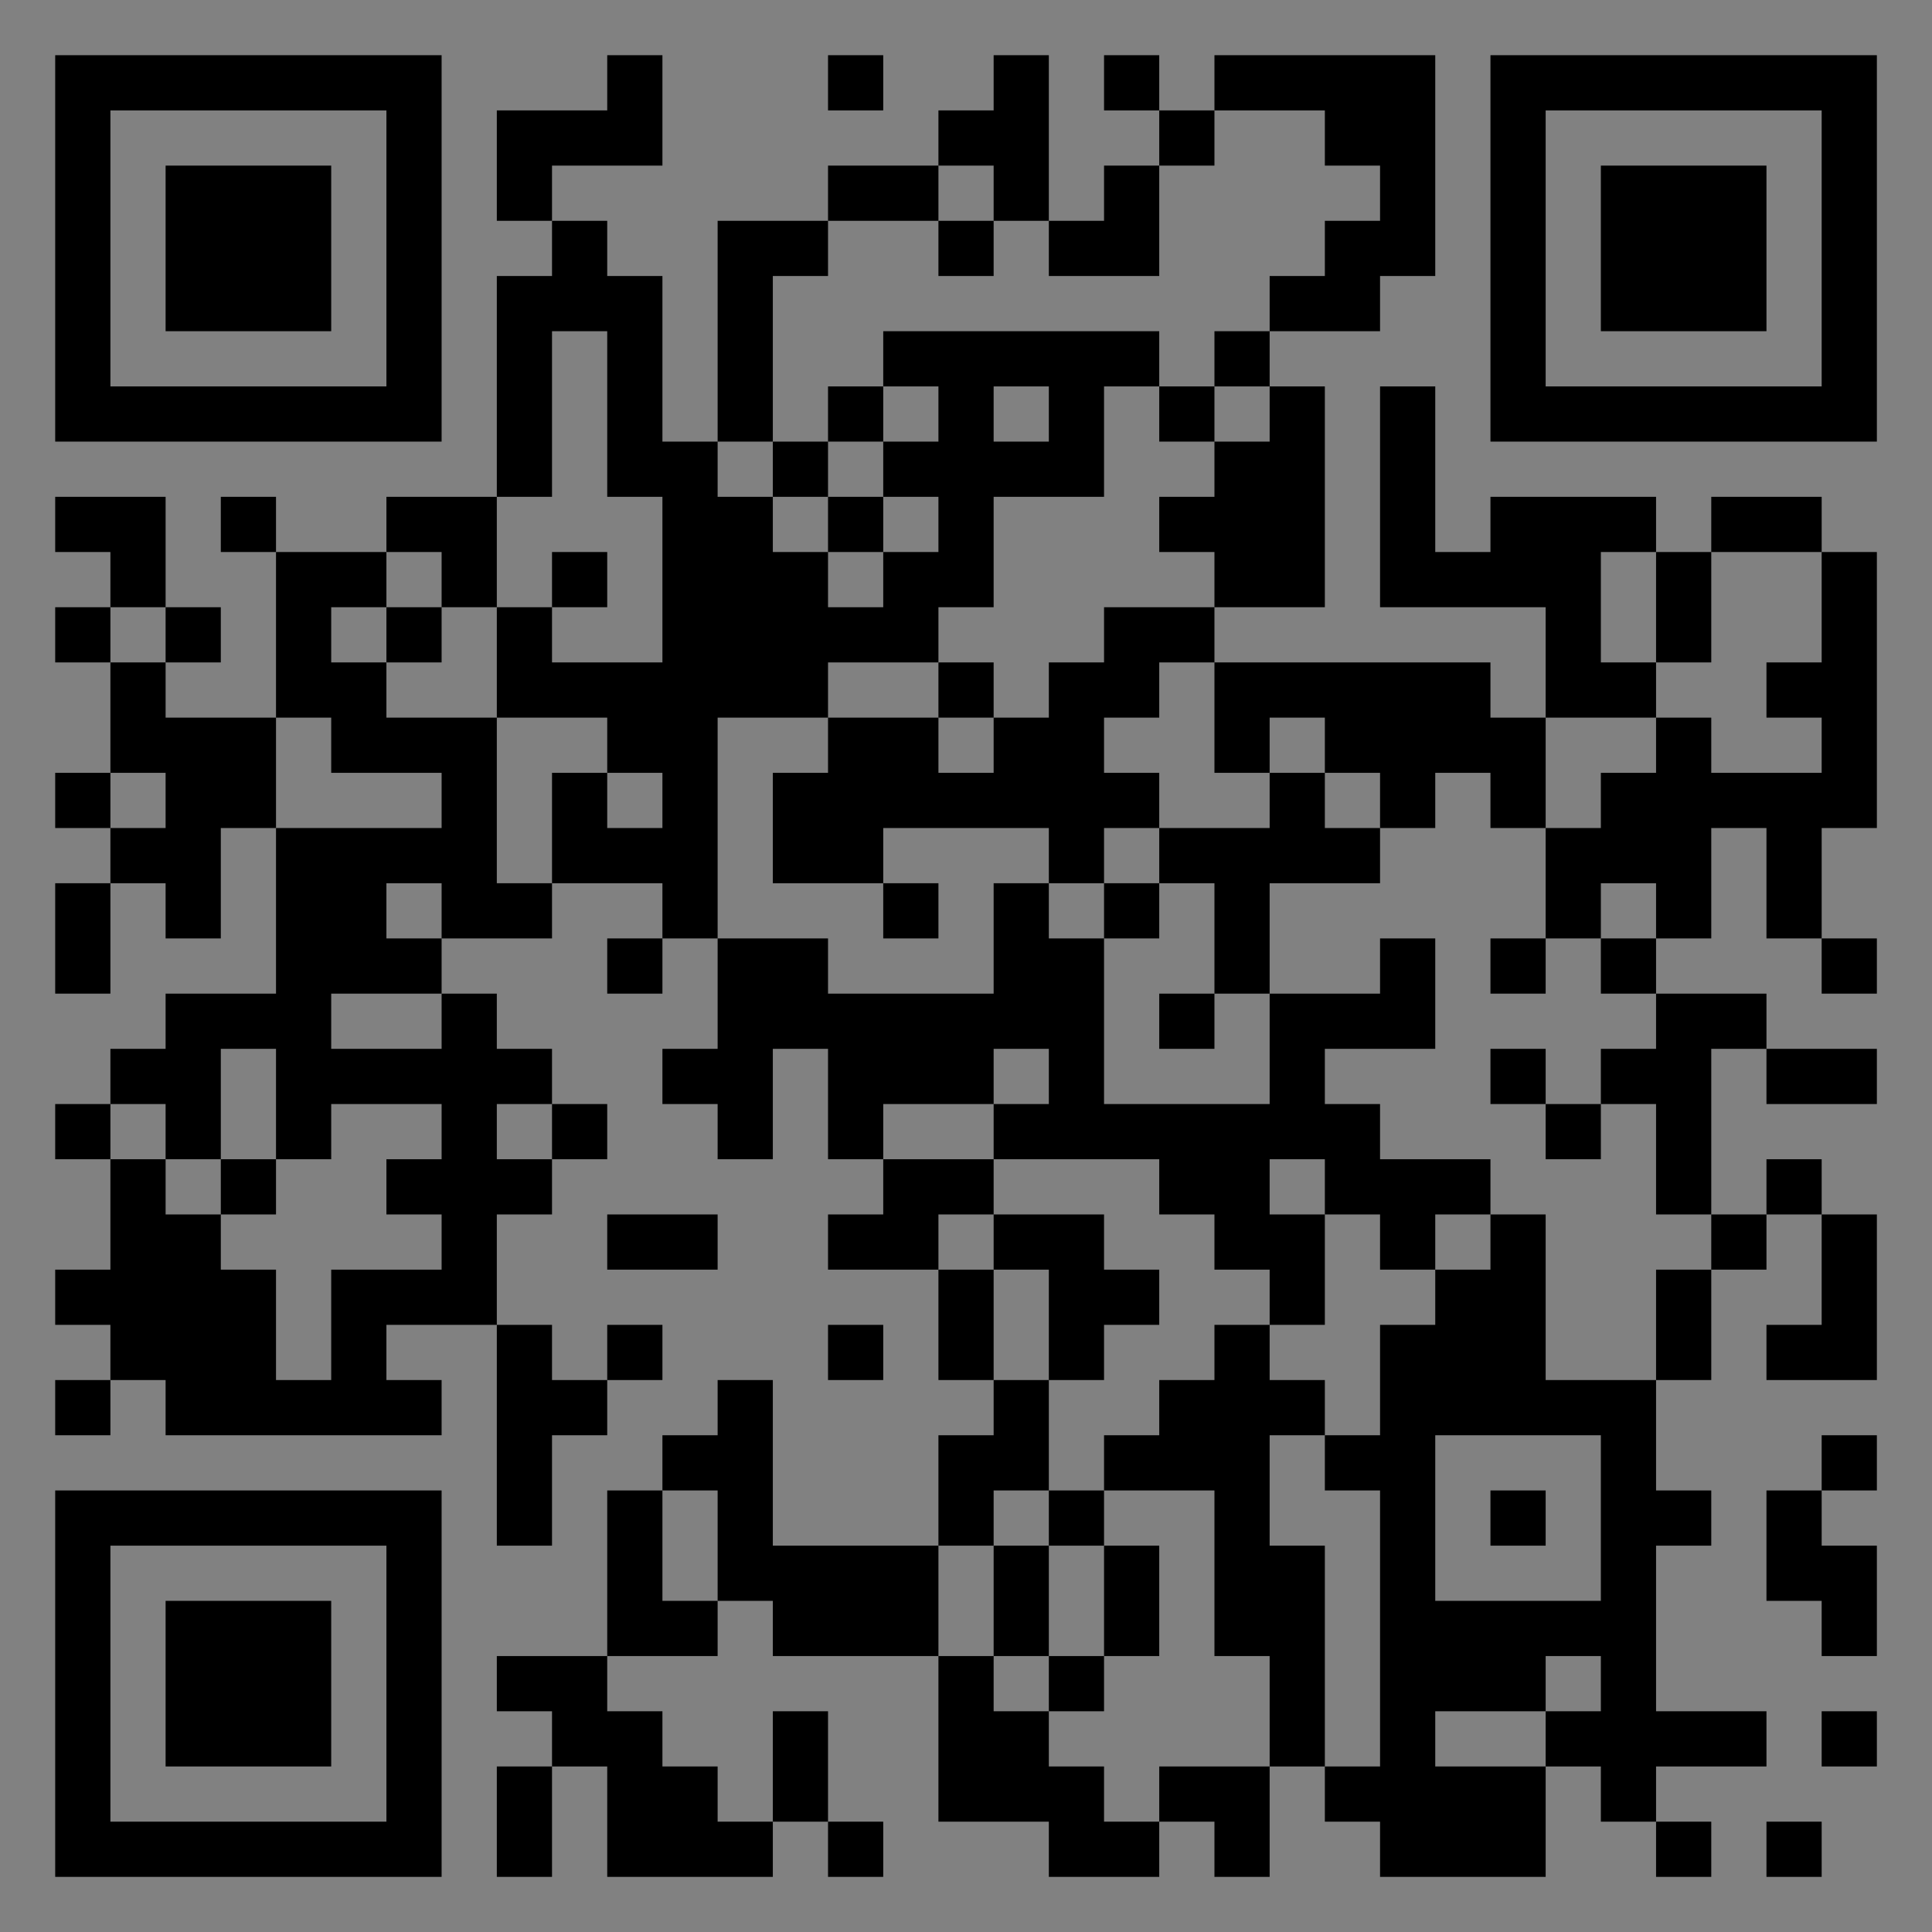 <?xml version="1.0" encoding="UTF-8"?>
<svg xmlns="http://www.w3.org/2000/svg" version="1.1" width="400" height="400" viewBox="0 0 400 400"><rect x="0" y="0" width="400" height="400" fill="#808080" stroke="none"/><rect x="0" y="0" width="400" height="400" fill="#ffffff" fill-opacity="0.01"/><g transform="scale(11.429)"><g transform="translate(1.000,1.000)"><path fill-rule="evenodd" d="M10 0L10 1L8 1L8 3L9 3L9 4L8 4L8 8L6 8L6 9L4 9L4 8L3 8L3 9L4 9L4 12L2 12L2 11L3 11L3 10L2 10L2 8L0 8L0 9L1 9L1 10L0 10L0 11L1 11L1 13L0 13L0 14L1 14L1 15L0 15L0 17L1 17L1 15L2 15L2 16L3 16L3 14L4 14L4 17L2 17L2 18L1 18L1 19L0 19L0 20L1 20L1 22L0 22L0 23L1 23L1 24L0 24L0 25L1 25L1 24L2 24L2 25L7 25L7 24L6 24L6 23L8 23L8 27L9 27L9 25L10 25L10 24L11 24L11 23L10 23L10 24L9 24L9 23L8 23L8 21L9 21L9 20L10 20L10 19L9 19L9 18L8 18L8 17L7 17L7 16L9 16L9 15L11 15L11 16L10 16L10 17L11 17L11 16L12 16L12 18L11 18L11 19L12 19L12 20L13 20L13 18L14 18L14 20L15 20L15 21L14 21L14 22L16 22L16 24L17 24L17 25L16 25L16 27L13 27L13 24L12 24L12 25L11 25L11 26L10 26L10 29L8 29L8 30L9 30L9 31L8 31L8 33L9 33L9 31L10 31L10 33L13 33L13 32L14 32L14 33L15 33L15 32L14 32L14 30L13 30L13 32L12 32L12 31L11 31L11 30L10 30L10 29L12 29L12 28L13 28L13 29L16 29L16 32L18 32L18 33L20 33L20 32L21 32L21 33L22 33L22 31L23 31L23 32L24 32L24 33L27 33L27 31L28 31L28 32L29 32L29 33L30 33L30 32L29 32L29 31L31 31L31 30L29 30L29 27L30 27L30 26L29 26L29 24L30 24L30 22L31 22L31 21L32 21L32 23L31 23L31 24L33 24L33 21L32 21L32 20L31 20L31 21L30 21L30 18L31 18L31 19L33 19L33 18L31 18L31 17L29 17L29 16L30 16L30 14L31 14L31 16L32 16L32 17L33 17L33 16L32 16L32 14L33 14L33 9L32 9L32 8L30 8L30 9L29 9L29 8L26 8L26 9L25 9L25 6L24 6L24 10L27 10L27 12L26 12L26 11L21 11L21 10L23 10L23 6L22 6L22 5L24 5L24 4L25 4L25 0L21 0L21 1L20 1L20 0L19 0L19 1L20 1L20 2L19 2L19 3L18 3L18 0L17 0L17 1L16 1L16 2L14 2L14 3L12 3L12 7L11 7L11 4L10 4L10 3L9 3L9 2L11 2L11 0ZM14 0L14 1L15 1L15 0ZM21 1L21 2L20 2L20 4L18 4L18 3L17 3L17 2L16 2L16 3L14 3L14 4L13 4L13 7L12 7L12 8L13 8L13 9L14 9L14 10L15 10L15 9L16 9L16 8L15 8L15 7L16 7L16 6L15 6L15 5L20 5L20 6L19 6L19 8L17 8L17 10L16 10L16 11L14 11L14 12L12 12L12 16L14 16L14 17L17 17L17 15L18 15L18 16L19 16L19 19L22 19L22 17L24 17L24 16L25 16L25 18L23 18L23 19L24 19L24 20L26 20L26 21L25 21L25 22L24 22L24 21L23 21L23 20L22 20L22 21L23 21L23 23L22 23L22 22L21 22L21 21L20 21L20 20L17 20L17 19L18 19L18 18L17 18L17 19L15 19L15 20L17 20L17 21L16 21L16 22L17 22L17 24L18 24L18 26L17 26L17 27L16 27L16 29L17 29L17 30L18 30L18 31L19 31L19 32L20 32L20 31L22 31L22 29L21 29L21 26L19 26L19 25L20 25L20 24L21 24L21 23L22 23L22 24L23 24L23 25L22 25L22 27L23 27L23 31L24 31L24 26L23 26L23 25L24 25L24 23L25 23L25 22L26 22L26 21L27 21L27 24L29 24L29 22L30 22L30 21L29 21L29 19L28 19L28 18L29 18L29 17L28 17L28 16L29 16L29 15L28 15L28 16L27 16L27 14L28 14L28 13L29 13L29 12L30 12L30 13L32 13L32 12L31 12L31 11L32 11L32 9L30 9L30 11L29 11L29 9L28 9L28 11L29 11L29 12L27 12L27 14L26 14L26 13L25 13L25 14L24 14L24 13L23 13L23 12L22 12L22 13L21 13L21 11L20 11L20 12L19 12L19 13L20 13L20 14L19 14L19 15L18 15L18 14L15 14L15 15L13 15L13 13L14 13L14 12L16 12L16 13L17 13L17 12L18 12L18 11L19 11L19 10L21 10L21 9L20 9L20 8L21 8L21 7L22 7L22 6L21 6L21 5L22 5L22 4L23 4L23 3L24 3L24 2L23 2L23 1ZM16 3L16 4L17 4L17 3ZM9 5L9 8L8 8L8 10L7 10L7 9L6 9L6 10L5 10L5 11L6 11L6 12L8 12L8 15L9 15L9 13L10 13L10 14L11 14L11 13L10 13L10 12L8 12L8 10L9 10L9 11L11 11L11 8L10 8L10 5ZM14 6L14 7L13 7L13 8L14 8L14 9L15 9L15 8L14 8L14 7L15 7L15 6ZM17 6L17 7L18 7L18 6ZM20 6L20 7L21 7L21 6ZM9 9L9 10L10 10L10 9ZM1 10L1 11L2 11L2 10ZM6 10L6 11L7 11L7 10ZM16 11L16 12L17 12L17 11ZM4 12L4 14L7 14L7 13L5 13L5 12ZM1 13L1 14L2 14L2 13ZM22 13L22 14L20 14L20 15L19 15L19 16L20 16L20 15L21 15L21 17L20 17L20 18L21 18L21 17L22 17L22 15L24 15L24 14L23 14L23 13ZM6 15L6 16L7 16L7 15ZM15 15L15 16L16 16L16 15ZM26 16L26 17L27 17L27 16ZM5 17L5 18L7 18L7 17ZM3 18L3 20L2 20L2 19L1 19L1 20L2 20L2 21L3 21L3 22L4 22L4 24L5 24L5 22L7 22L7 21L6 21L6 20L7 20L7 19L5 19L5 20L4 20L4 18ZM26 18L26 19L27 19L27 20L28 20L28 19L27 19L27 18ZM8 19L8 20L9 20L9 19ZM3 20L3 21L4 21L4 20ZM10 21L10 22L12 22L12 21ZM17 21L17 22L18 22L18 24L19 24L19 23L20 23L20 22L19 22L19 21ZM14 23L14 24L15 24L15 23ZM25 25L25 28L28 28L28 25ZM32 25L32 26L31 26L31 28L32 28L32 29L33 29L33 27L32 27L32 26L33 26L33 25ZM11 26L11 28L12 28L12 26ZM18 26L18 27L17 27L17 29L18 29L18 30L19 30L19 29L20 29L20 27L19 27L19 26ZM26 26L26 27L27 27L27 26ZM18 27L18 29L19 29L19 27ZM27 29L27 30L25 30L25 31L27 31L27 30L28 30L28 29ZM32 30L32 31L33 31L33 30ZM31 32L31 33L32 33L32 32ZM0 0L0 7L7 7L7 0ZM1 1L1 6L6 6L6 1ZM2 2L2 5L5 5L5 2ZM33 0L26 0L26 7L33 7ZM32 1L27 1L27 6L32 6ZM31 2L28 2L28 5L31 5ZM0 33L7 33L7 26L0 26ZM1 32L6 32L6 27L1 27ZM2 31L5 31L5 28L2 28Z" fill="#000000"/></g></g></svg>
